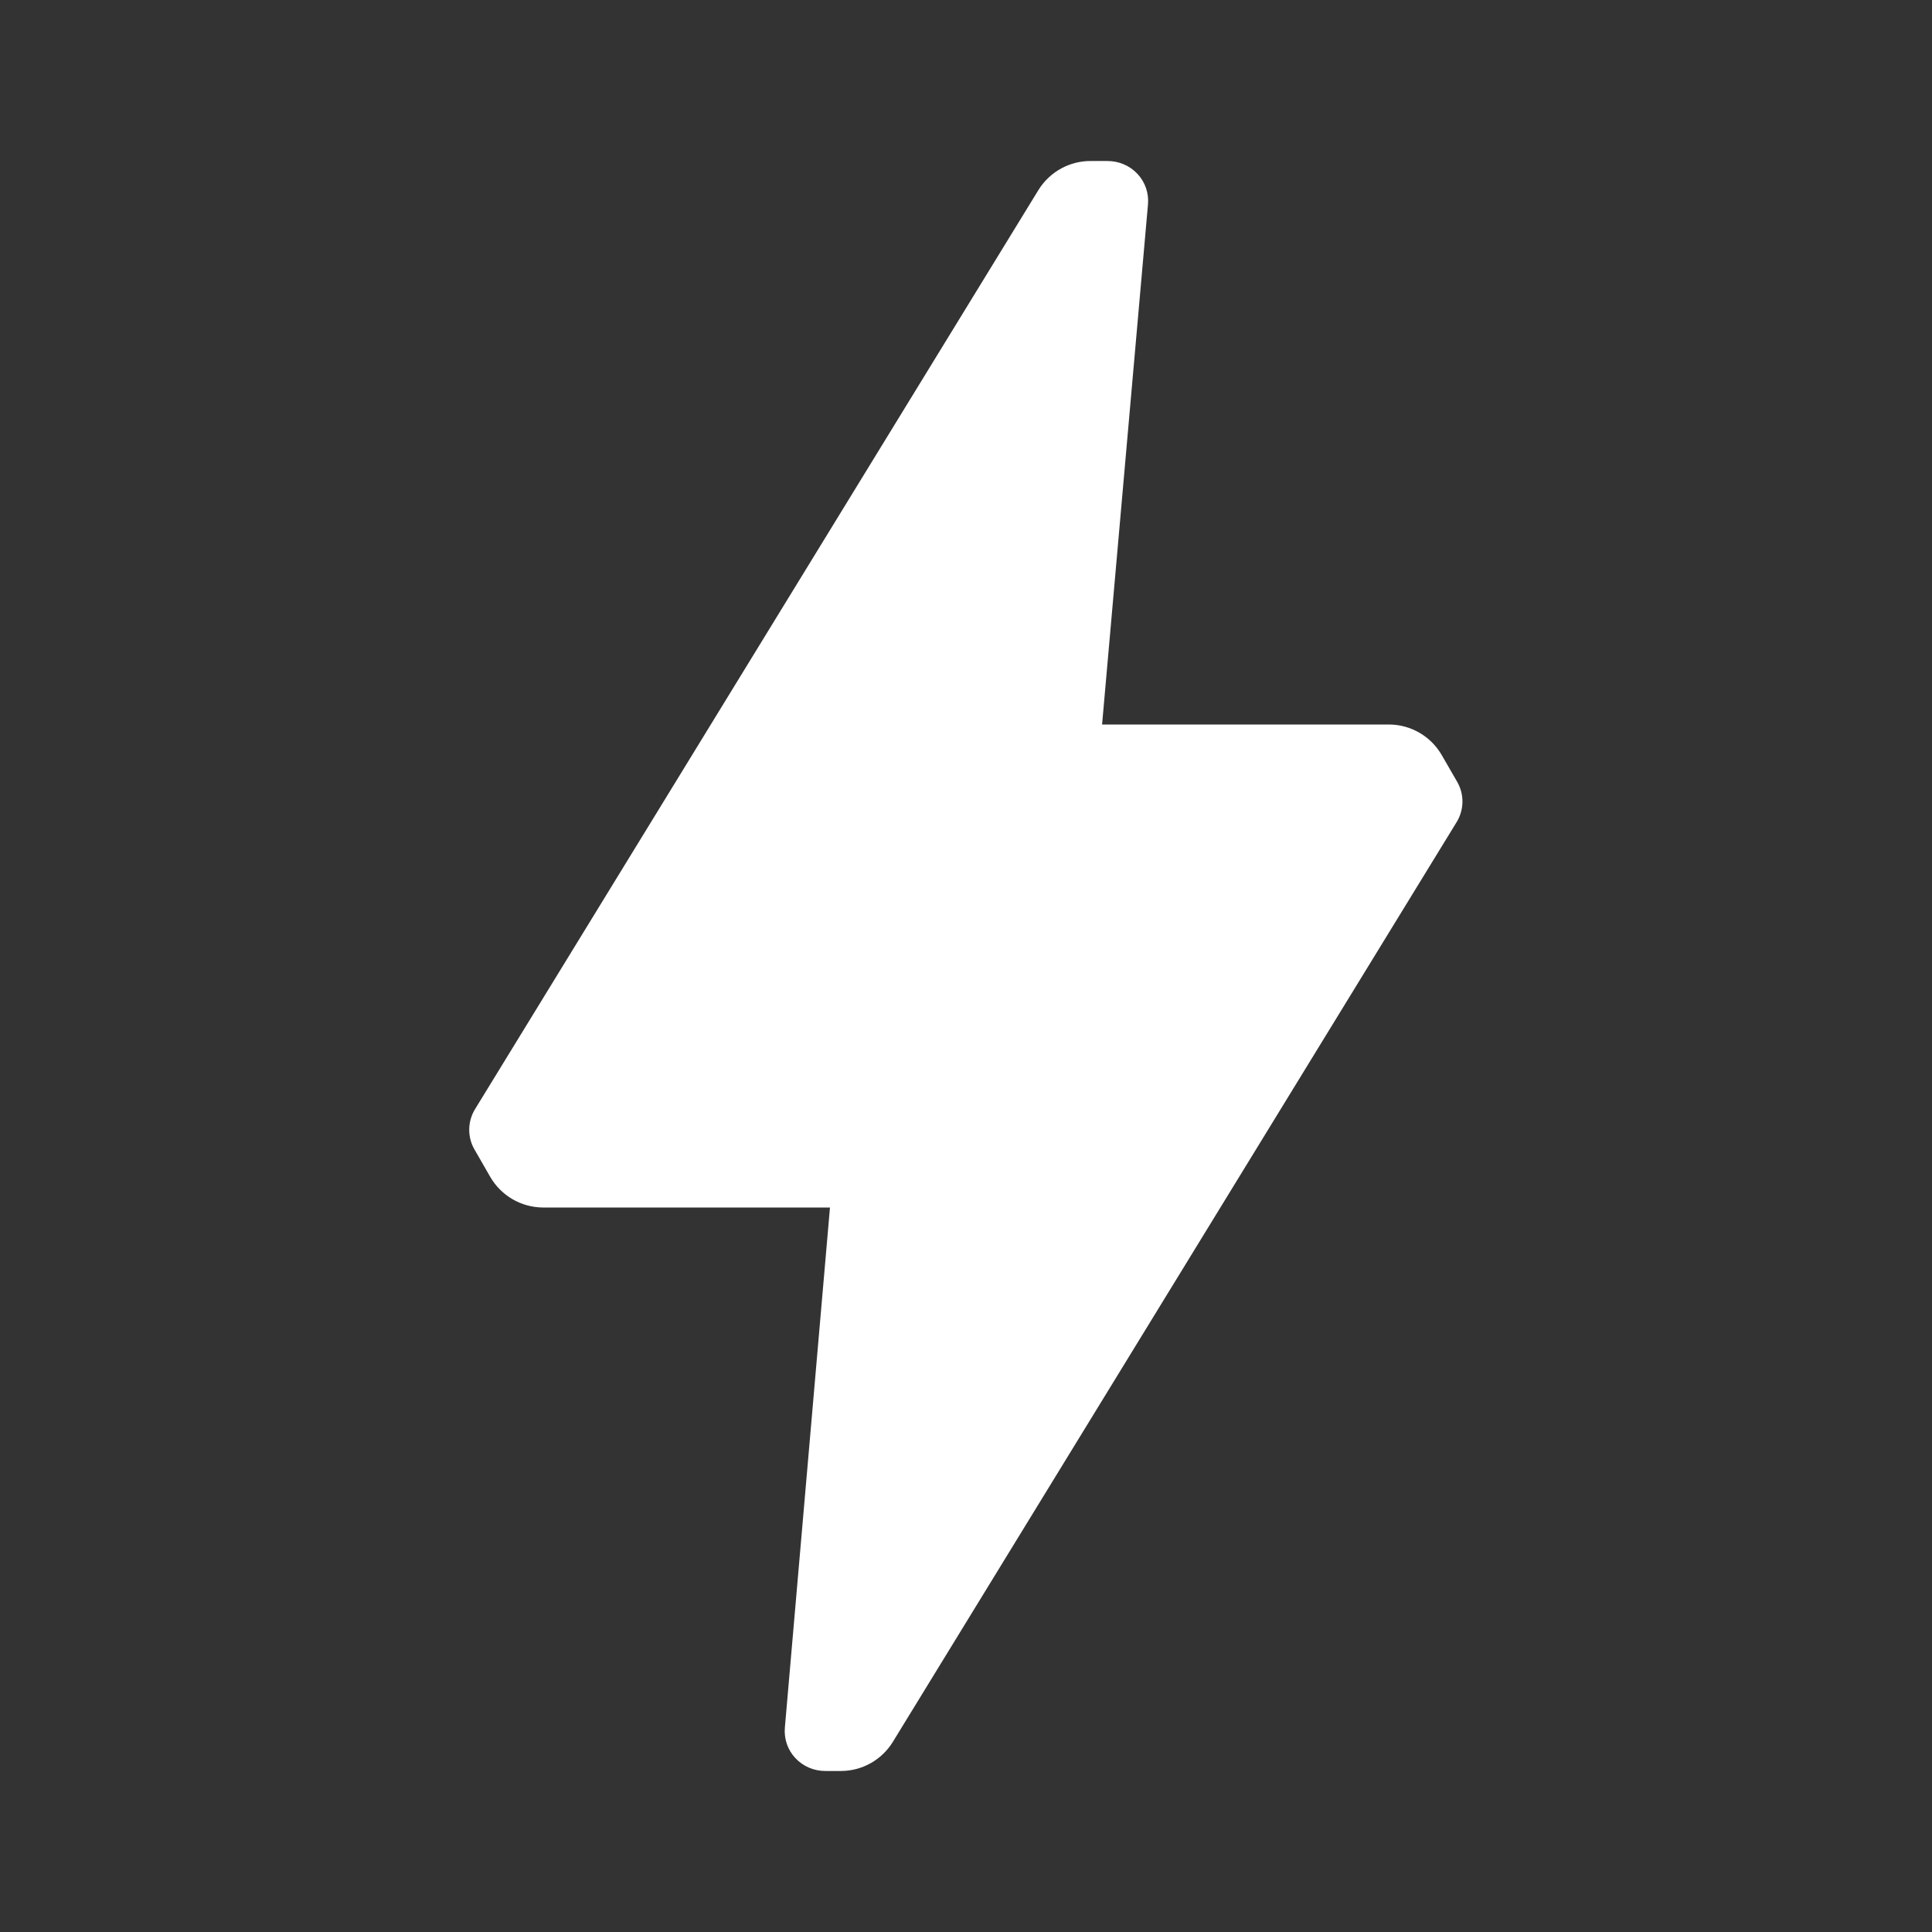 <svg width="32" height="32" viewBox="0 0 32 32" fill="none" xmlns="http://www.w3.org/2000/svg">
<rect x="0" y="0" width="32" height="32" fill="#333333" stroke="none"/>
<path d="M24.12 13.627L14.787 28.853C14.604 29.149 14.282 29.331 13.934 29.333H13.667C13.48 29.333 13.302 29.256 13.174 29.12C13.046 28.984 12.983 28.799 13 28.613L13.747 20H8.987C8.629 19.996 8.299 19.803 8.12 19.493L7.867 19.053C7.74 18.845 7.74 18.582 7.867 18.373L17.2 3.147C17.388 2.843 17.723 2.66 18.08 2.667H18.347C18.534 2.667 18.712 2.744 18.84 2.88C18.968 3.016 19.031 3.201 19.014 3.387L18.254 12H23.014C23.372 12.004 23.701 12.197 23.88 12.507L24.134 12.947C24.257 13.158 24.252 13.42 24.12 13.627Z" fill="white"/>
</svg>

